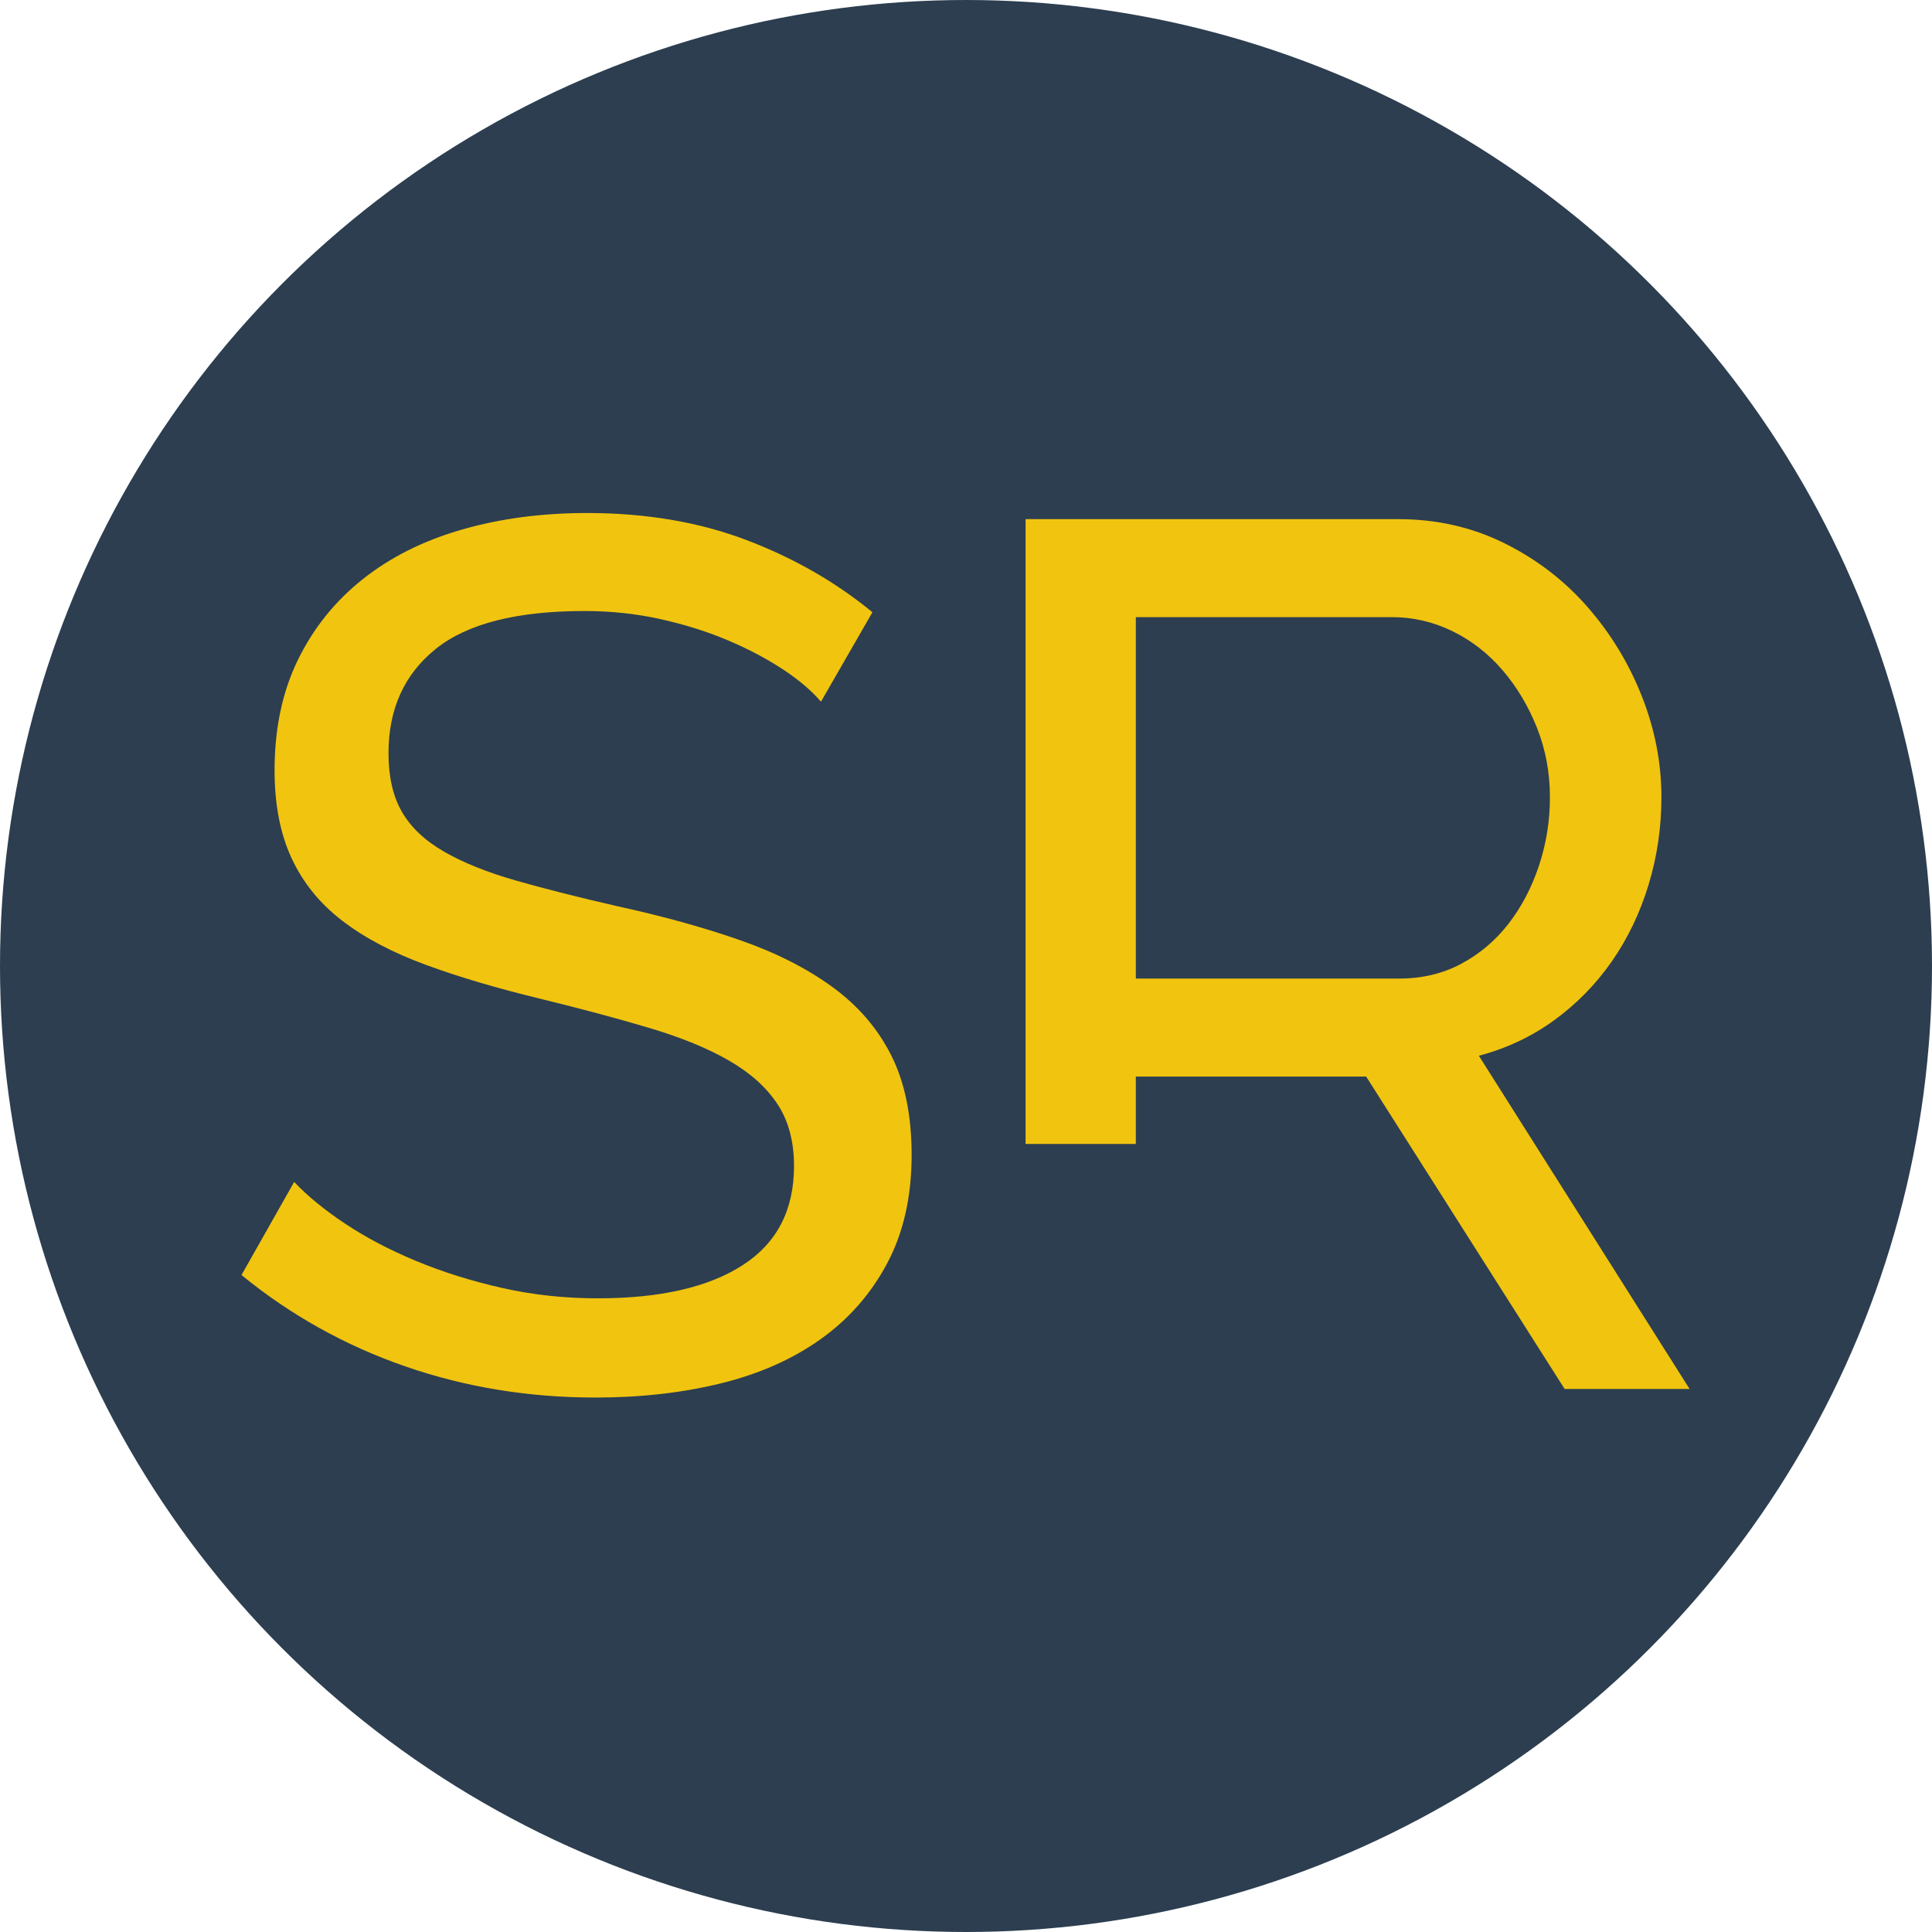 <?xml version="1.0" encoding="UTF-8"?>
<svg width="260px" height="260px" viewBox="0 0 260 260" version="1.1" xmlns="http://www.w3.org/2000/svg" xmlns:xlink="http://www.w3.org/1999/xlink">
    <g id="Page-1" stroke="none" stroke-width="1" fill="none" fill-rule="evenodd">
        <g id="SR-Icon" transform="translate(-655, -20)">
            <g id="Icon-blau-gelb" transform="translate(655, 20)">
                <circle id="Oval" fill="#2C3E50" cx="130" cy="130" r="130"></circle>
                <g id="SR-Gelb" transform="translate(28.438, 28.438)" fill="#F1C40F">
                    <path d="M82.045,65.99 C80.726,64.452 78.967,62.968 76.769,61.539 C74.571,60.11 72.098,58.818 69.35,57.664 C66.602,56.51 63.607,55.576 60.364,54.862 C57.122,54.147 53.742,53.79 50.224,53.79 C41.101,53.79 34.424,55.494 30.192,58.901 C25.961,62.308 23.845,66.98 23.845,72.915 C23.845,76.103 24.449,78.741 25.658,80.829 C26.867,82.917 28.763,84.704 31.346,86.187 C33.93,87.671 37.145,88.963 40.992,90.062 C44.839,91.161 49.4,92.315 54.676,93.524 C60.721,94.843 66.19,96.355 71.081,98.058 C75.972,99.762 80.149,101.878 83.611,104.406 C87.074,106.934 89.712,110.012 91.525,113.639 C93.339,117.266 94.246,121.718 94.246,126.994 C94.246,132.599 93.146,137.463 90.948,141.585 C88.75,145.707 85.755,149.114 81.963,151.807 C78.17,154.5 73.691,156.478 68.525,157.742 C63.359,159.006 57.754,159.638 51.708,159.638 C42.695,159.638 34.149,158.237 26.071,155.434 C17.992,152.631 10.655,148.537 4.06,143.151 L11.15,130.621 C12.908,132.489 15.189,134.358 17.992,136.226 C20.795,138.095 23.982,139.771 27.554,141.255 C31.127,142.739 34.974,143.948 39.096,144.882 C43.217,145.817 47.532,146.284 52.038,146.284 C60.392,146.284 66.877,144.8 71.493,141.832 C76.11,138.864 78.418,134.413 78.418,128.477 C78.418,125.18 77.676,122.405 76.192,120.151 C74.708,117.898 72.537,115.947 69.679,114.298 C66.822,112.65 63.277,111.193 59.045,109.929 C54.813,108.665 50.005,107.374 44.619,106.055 C38.683,104.626 33.462,103.087 28.956,101.438 C24.449,99.789 20.685,97.811 17.662,95.503 C14.639,93.195 12.359,90.392 10.82,87.094 C9.281,83.797 8.512,79.84 8.512,75.223 C8.512,69.618 9.556,64.671 11.644,60.385 C13.733,56.098 16.645,52.471 20.382,49.503 C24.12,46.535 28.571,44.31 33.737,42.826 C38.903,41.342 44.509,40.6 50.554,40.6 C58.468,40.6 65.613,41.809 71.988,44.227 C78.363,46.645 84.023,49.888 88.97,53.955 L82.045,65.99 Z M109.579,125.51 L109.579,41.424 L159.7,41.424 C164.866,41.424 169.62,42.496 173.962,44.639 C178.303,46.783 182.04,49.641 185.173,53.213 C188.306,56.785 190.751,60.797 192.51,65.249 C194.269,69.7 195.148,74.234 195.148,78.851 C195.148,82.917 194.571,86.847 193.417,90.639 C192.263,94.431 190.614,97.866 188.471,100.944 C186.327,104.021 183.744,106.659 180.722,108.857 C177.699,111.056 174.319,112.65 170.582,113.639 L198.94,158.484 L182.123,158.484 L155.414,116.442 L124.417,116.442 L124.417,125.51 L109.579,125.51 Z M124.417,103.252 L159.865,103.252 C162.943,103.252 165.718,102.592 168.191,101.273 C170.664,99.954 172.78,98.168 174.539,95.915 C176.297,93.662 177.671,91.051 178.661,88.083 C179.65,85.116 180.144,82.038 180.144,78.851 C180.144,75.553 179.567,72.448 178.413,69.535 C177.259,66.622 175.72,64.039 173.797,61.786 C171.873,59.533 169.62,57.774 167.037,56.51 C164.454,55.246 161.734,54.614 158.876,54.614 L124.417,54.614 L124.417,103.252 Z" id="SR"></path>
                </g>
            </g>
        </g>
    </g>
</svg>